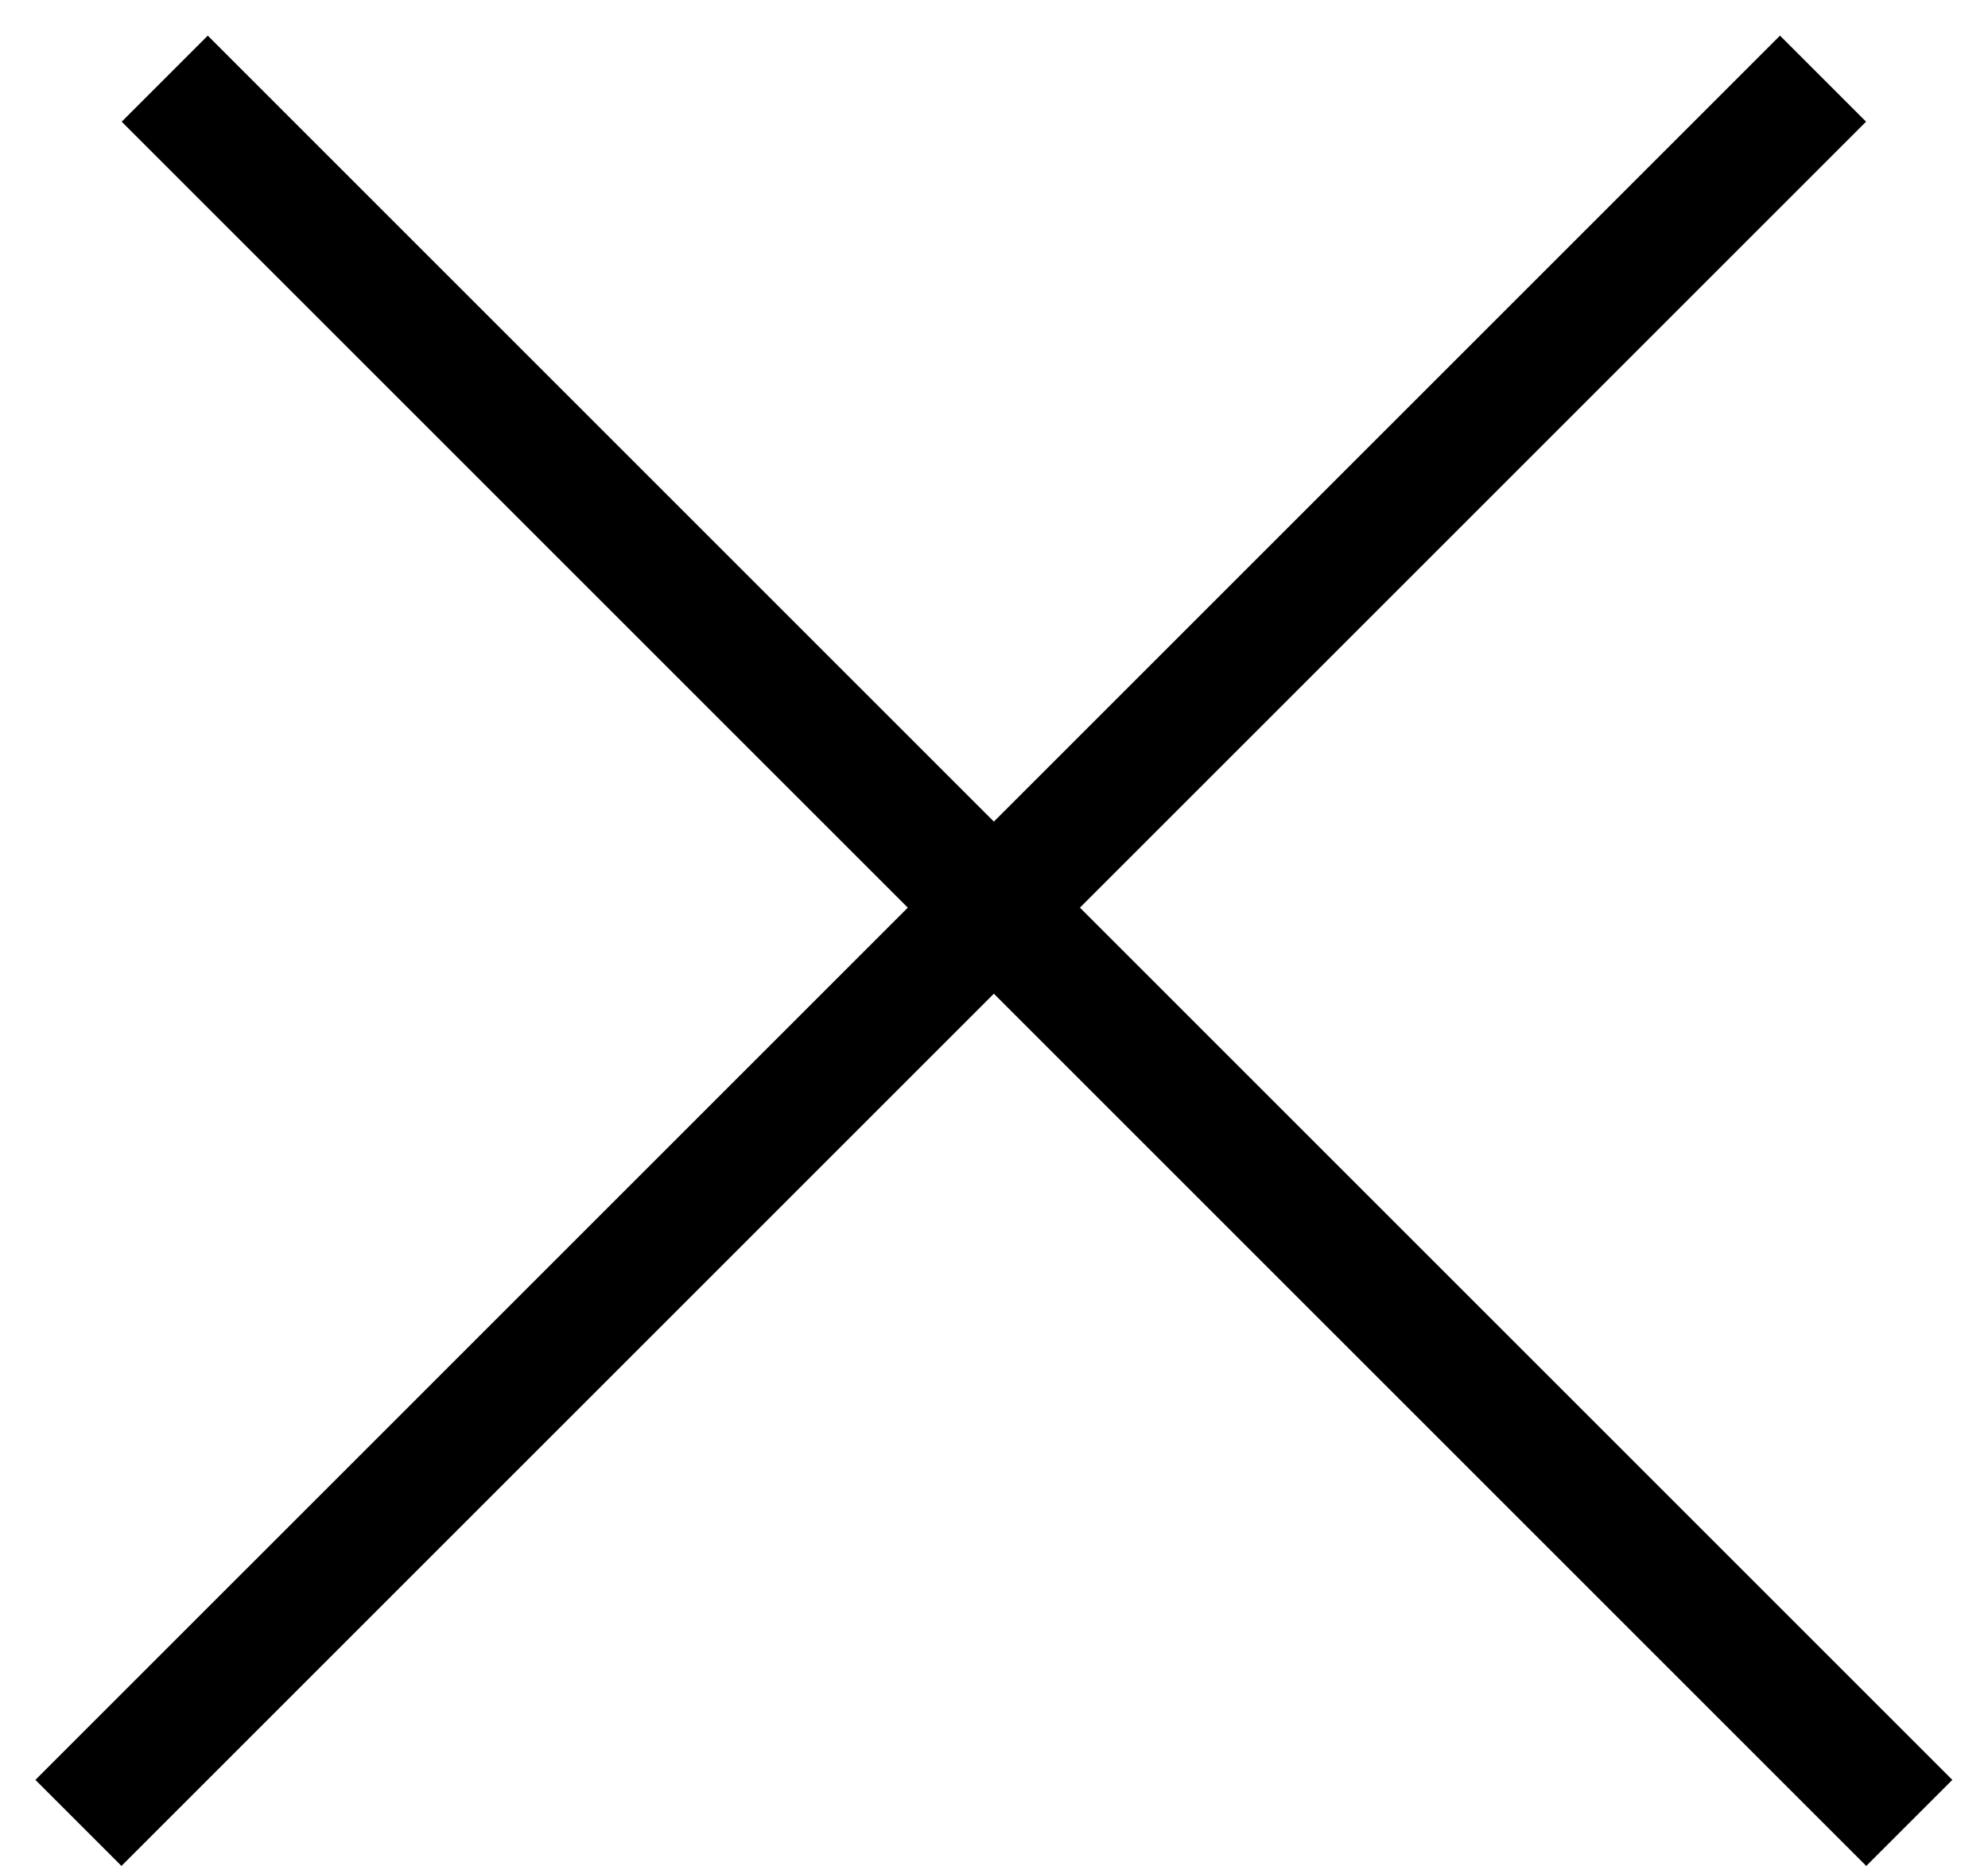 <svg width="49" height="46" viewBox="0 0 49 46" fill="none" xmlns="http://www.w3.org/2000/svg">
<line x1="4.06" y1="1.939" x2="47.06" y2="44.939" stroke="black" stroke-width="3"/>
<line x1="1.933" y1="44.939" x2="44.934" y2="1.939" stroke="black" stroke-width="3"/>
</svg>
